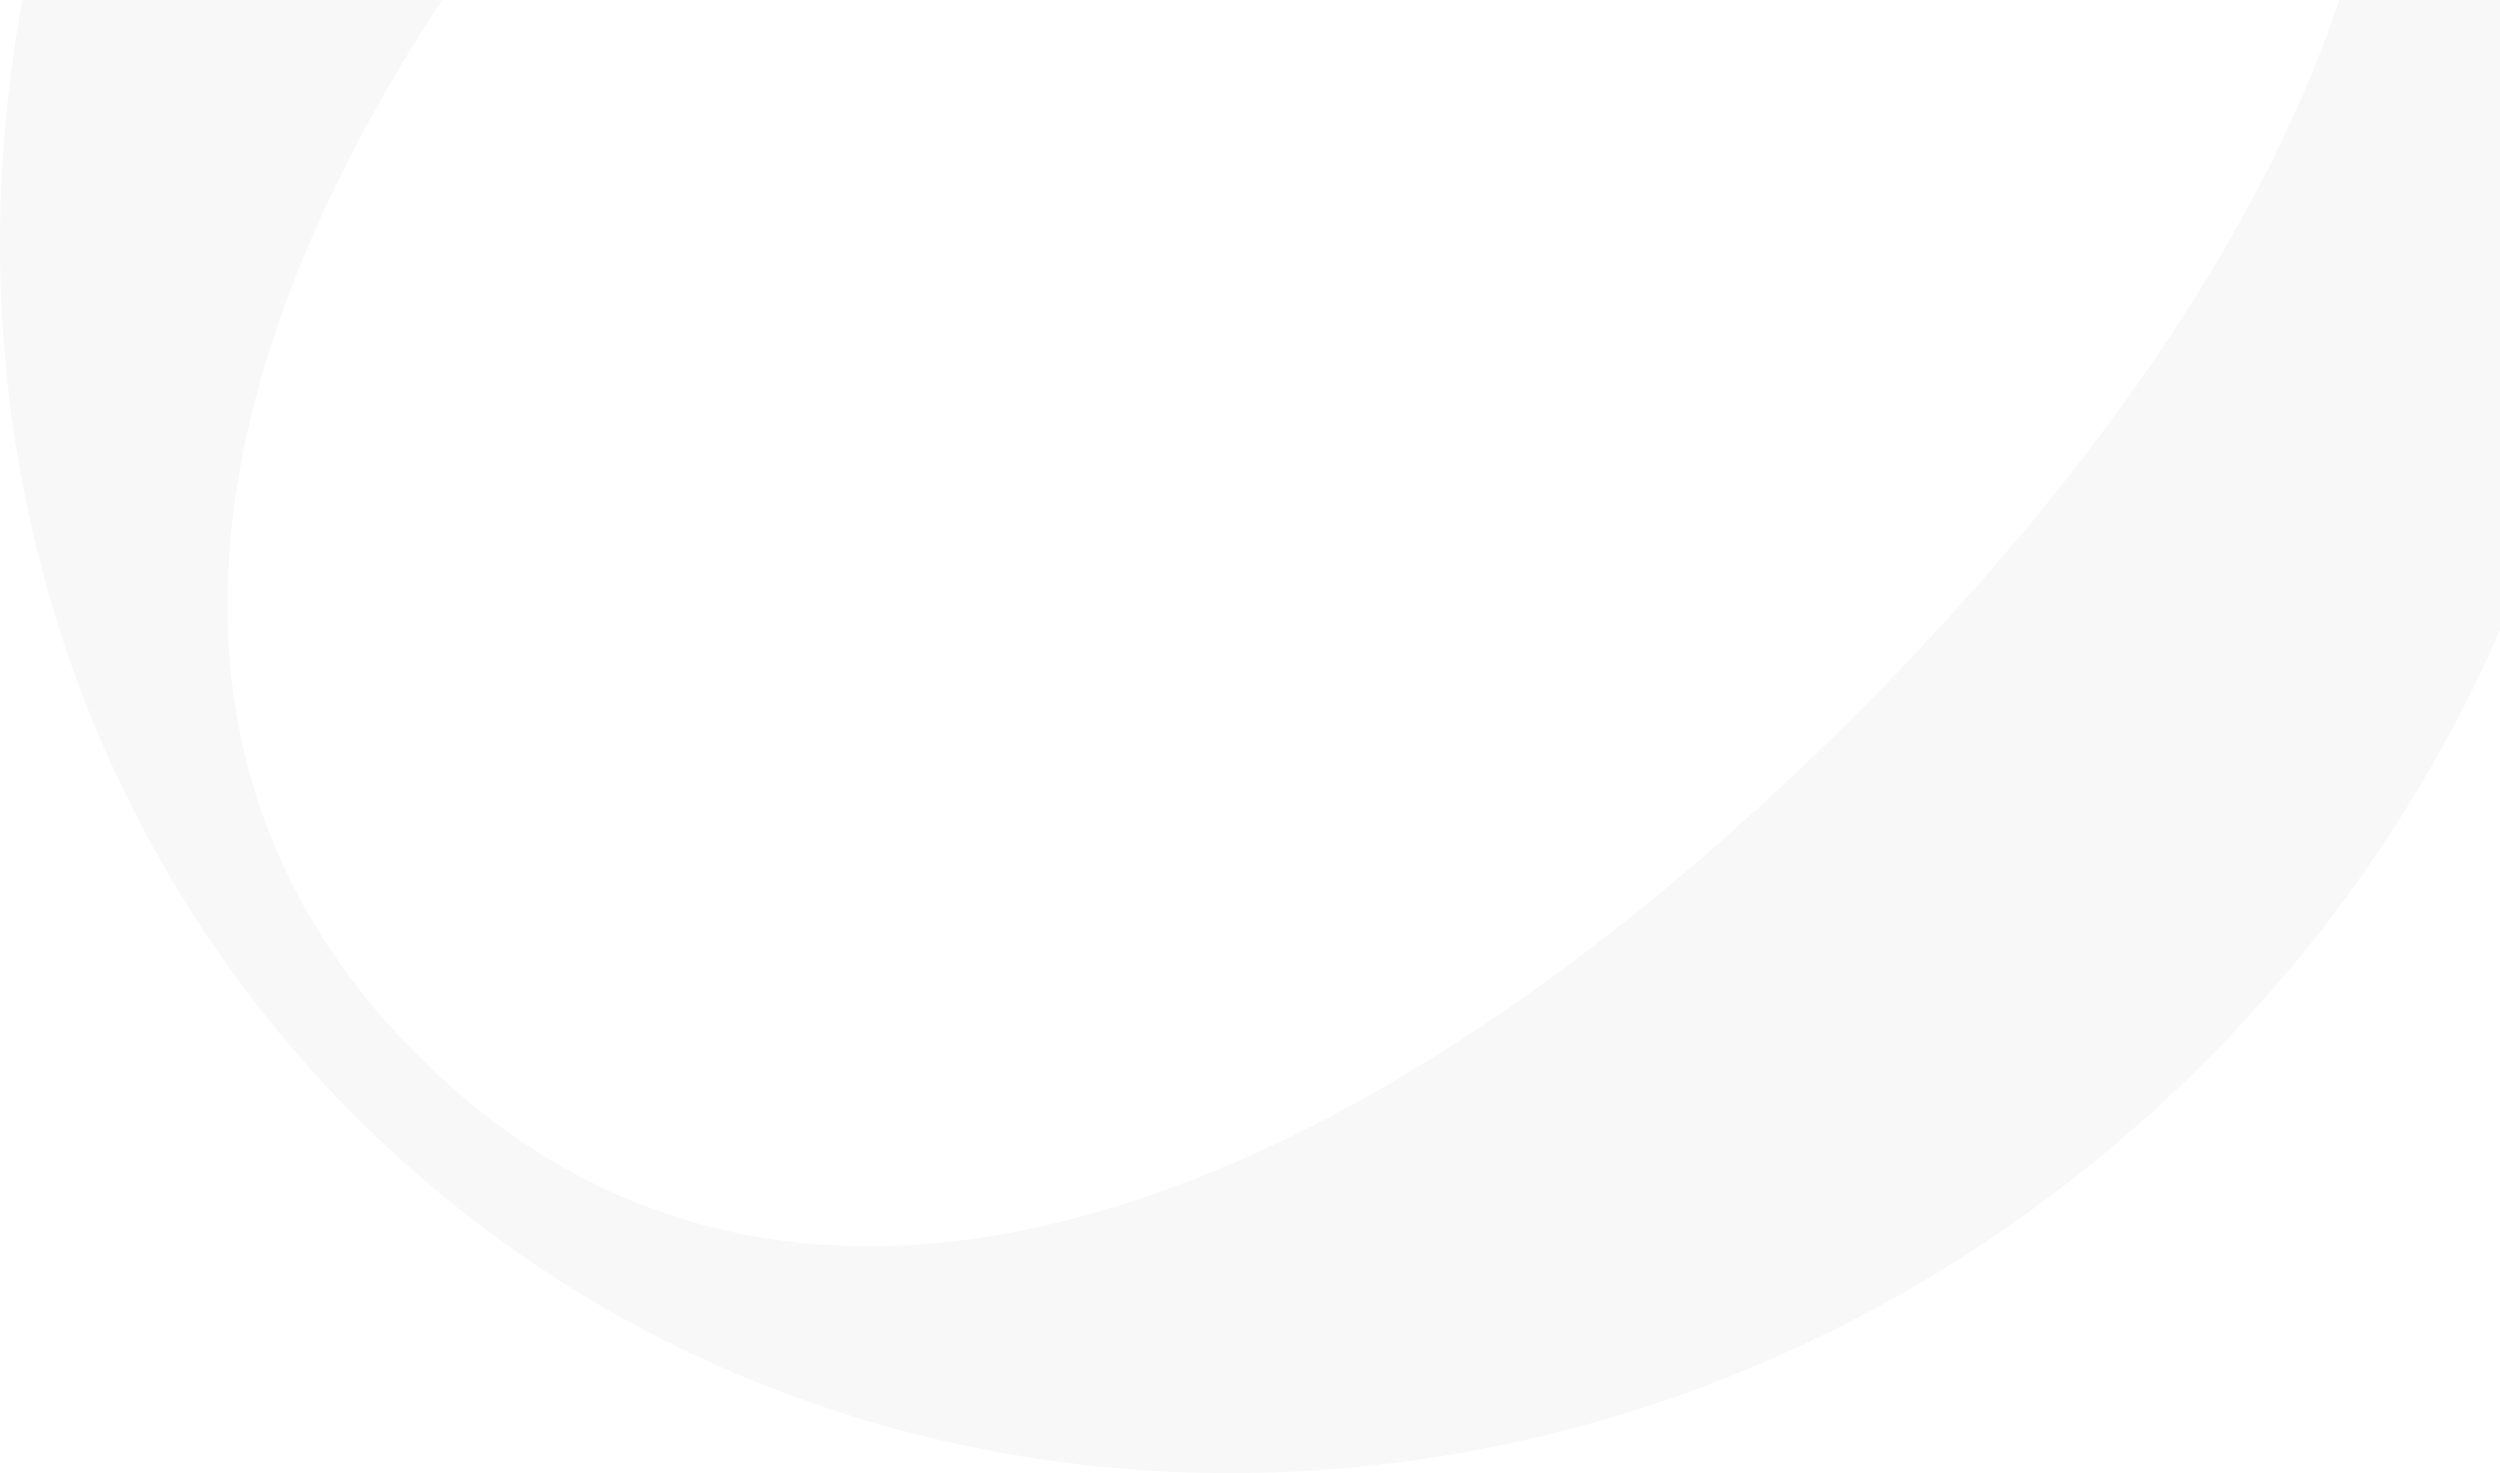 <svg width="745" height="439" viewBox="0 0 745 439" fill="none" xmlns="http://www.w3.org/2000/svg">
<path opacity="0.05" d="M122.239 -217.725C-34.24 -61.267 -41.427 185.35 106.103 332.859C253.768 480.504 500.283 473.183 656.761 316.725C813.24 160.268 820.427 -86.35 672.897 -233.859C525.232 -381.504 278.717 -374.183 122.239 -217.725ZM553.03 213.008C406.585 359.432 238.174 428.307 124.544 314.556C10.914 200.806 79.797 32.417 226.106 -113.872C372.55 -260.297 540.962 -329.171 654.592 -215.42C768.222 -101.67 699.339 66.718 553.03 213.008Z" fill="#79766A"/>
</svg>
